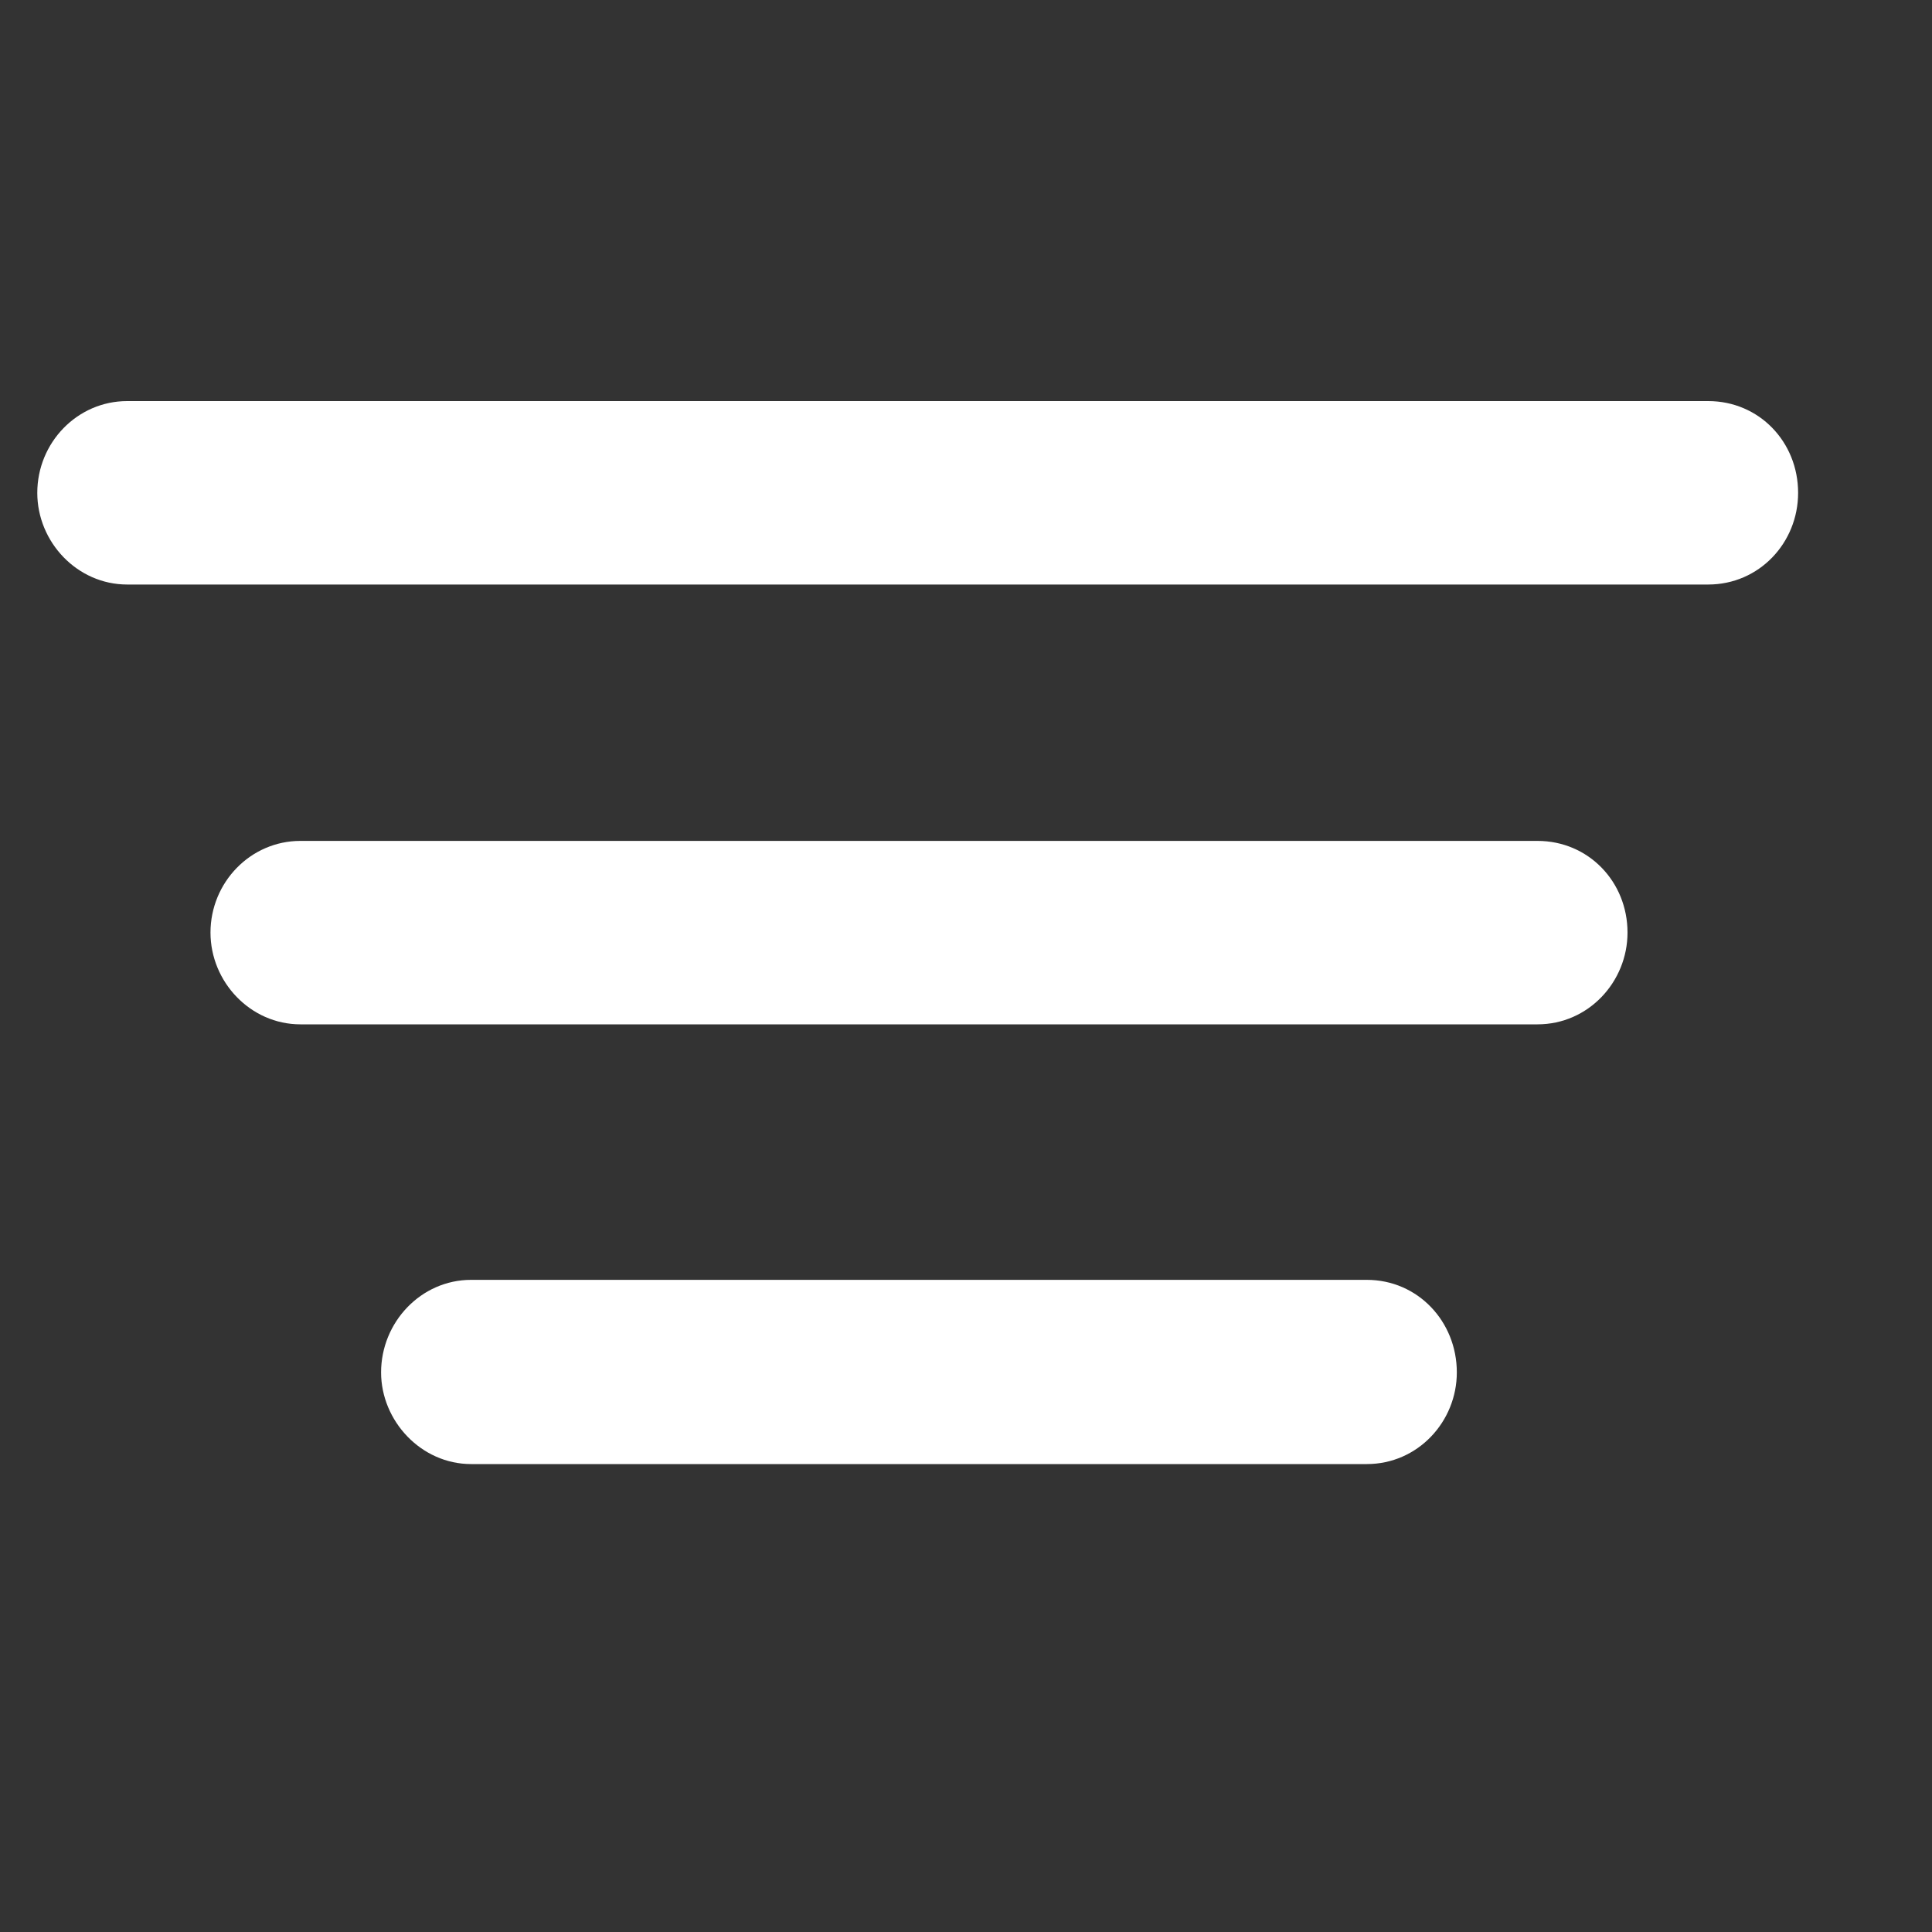 <svg width="20" height="20" viewBox="0 0 20 20" fill="none" xmlns="http://www.w3.org/2000/svg">
<rect x="0" y="0" width="20" height="20" fill="#333333" stroke="none"/>
<path fill="white" d="M1.317 6.051H17.683C18.21 6.051 18.614 5.62 18.614 5.102C18.614 4.574 18.21 4.152 17.683 4.152H1.317C0.799 4.152 0.386 4.583 0.386 5.102C0.386 5.611 0.799 6.051 1.317 6.051ZM3.11 10.604H15.916C16.443 10.604 16.848 10.164 16.848 9.654C16.848 9.127 16.443 8.705 15.916 8.705H3.11C2.592 8.705 2.179 9.136 2.179 9.654C2.179 10.164 2.592 10.604 3.11 10.604ZM4.877 15.156H14.149C14.677 15.156 15.081 14.717 15.081 14.207C15.081 13.68 14.677 13.249 14.149 13.249H4.877C4.358 13.249 3.945 13.688 3.945 14.207C3.945 14.708 4.358 15.156 4.877 15.156Z"/>
</svg>
